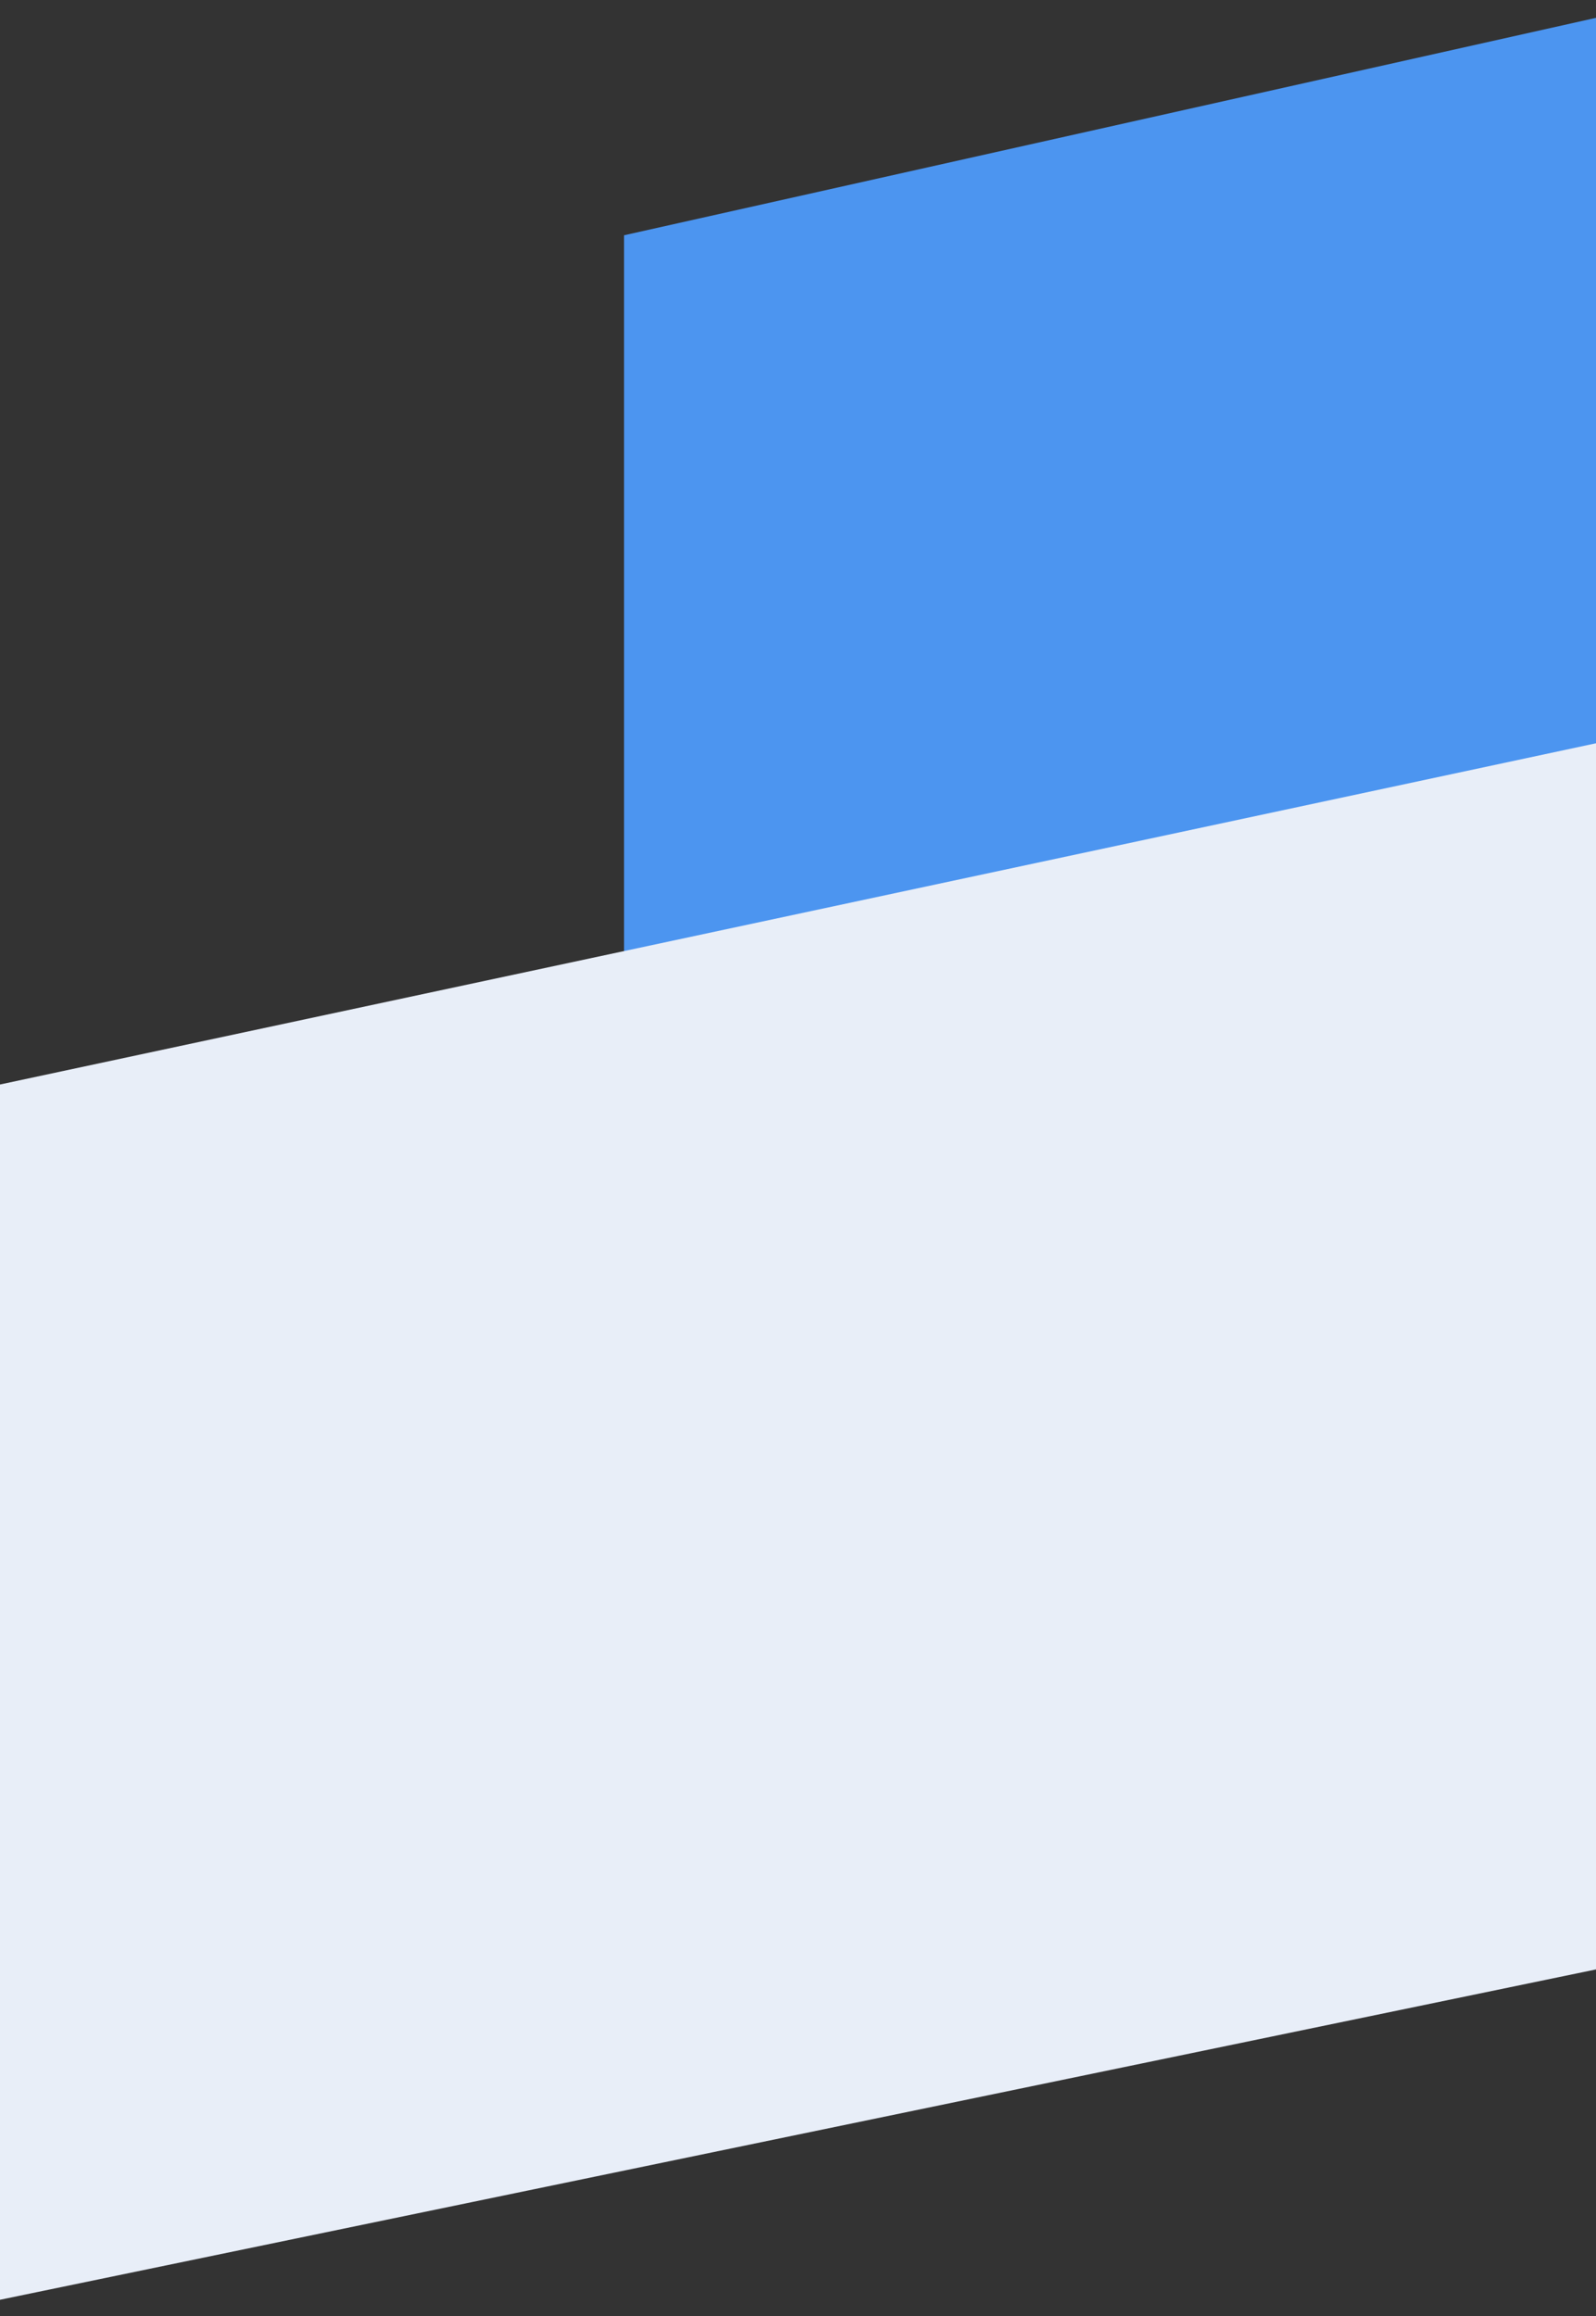 <svg xmlns="http://www.w3.org/2000/svg" xmlns:xlink="http://www.w3.org/1999/xlink" width="60.03" height="87.102" viewBox="0 0 60.03 87.102">
  <rect x="0" y="0" width="60.03" height="87.102" fill="#333333" stroke="none"/>
  <defs>
    <clipPath id="clip-path">
      <rect x="3" width="60.03" height="87.102" fill="none"/>
    </clipPath>
  </defs>
  <g id="how-right" transform="translate(-3)" clip-path="url(#clip-path)" style="isolation: isolate">
    <g id="Group_9816" data-name="Group 9816" transform="translate(13 -27)">
      <path id="Path_14189" data-name="Path 14189" d="M-2850.224,7570.375l-39.557,8.847v27.055l39.557-8.4Z" transform="translate(2903.254 -7543.375)" fill="#4c95f0"/>
      <path id="Path_14190" data-name="Path 14190" d="M-2863.75,7529.375l-66.03,14.114v45.679l66.03-13.664Z" transform="translate(2916.781 -7475.066)" fill="#e8eef8"/>
    </g>
  </g>
</svg>

